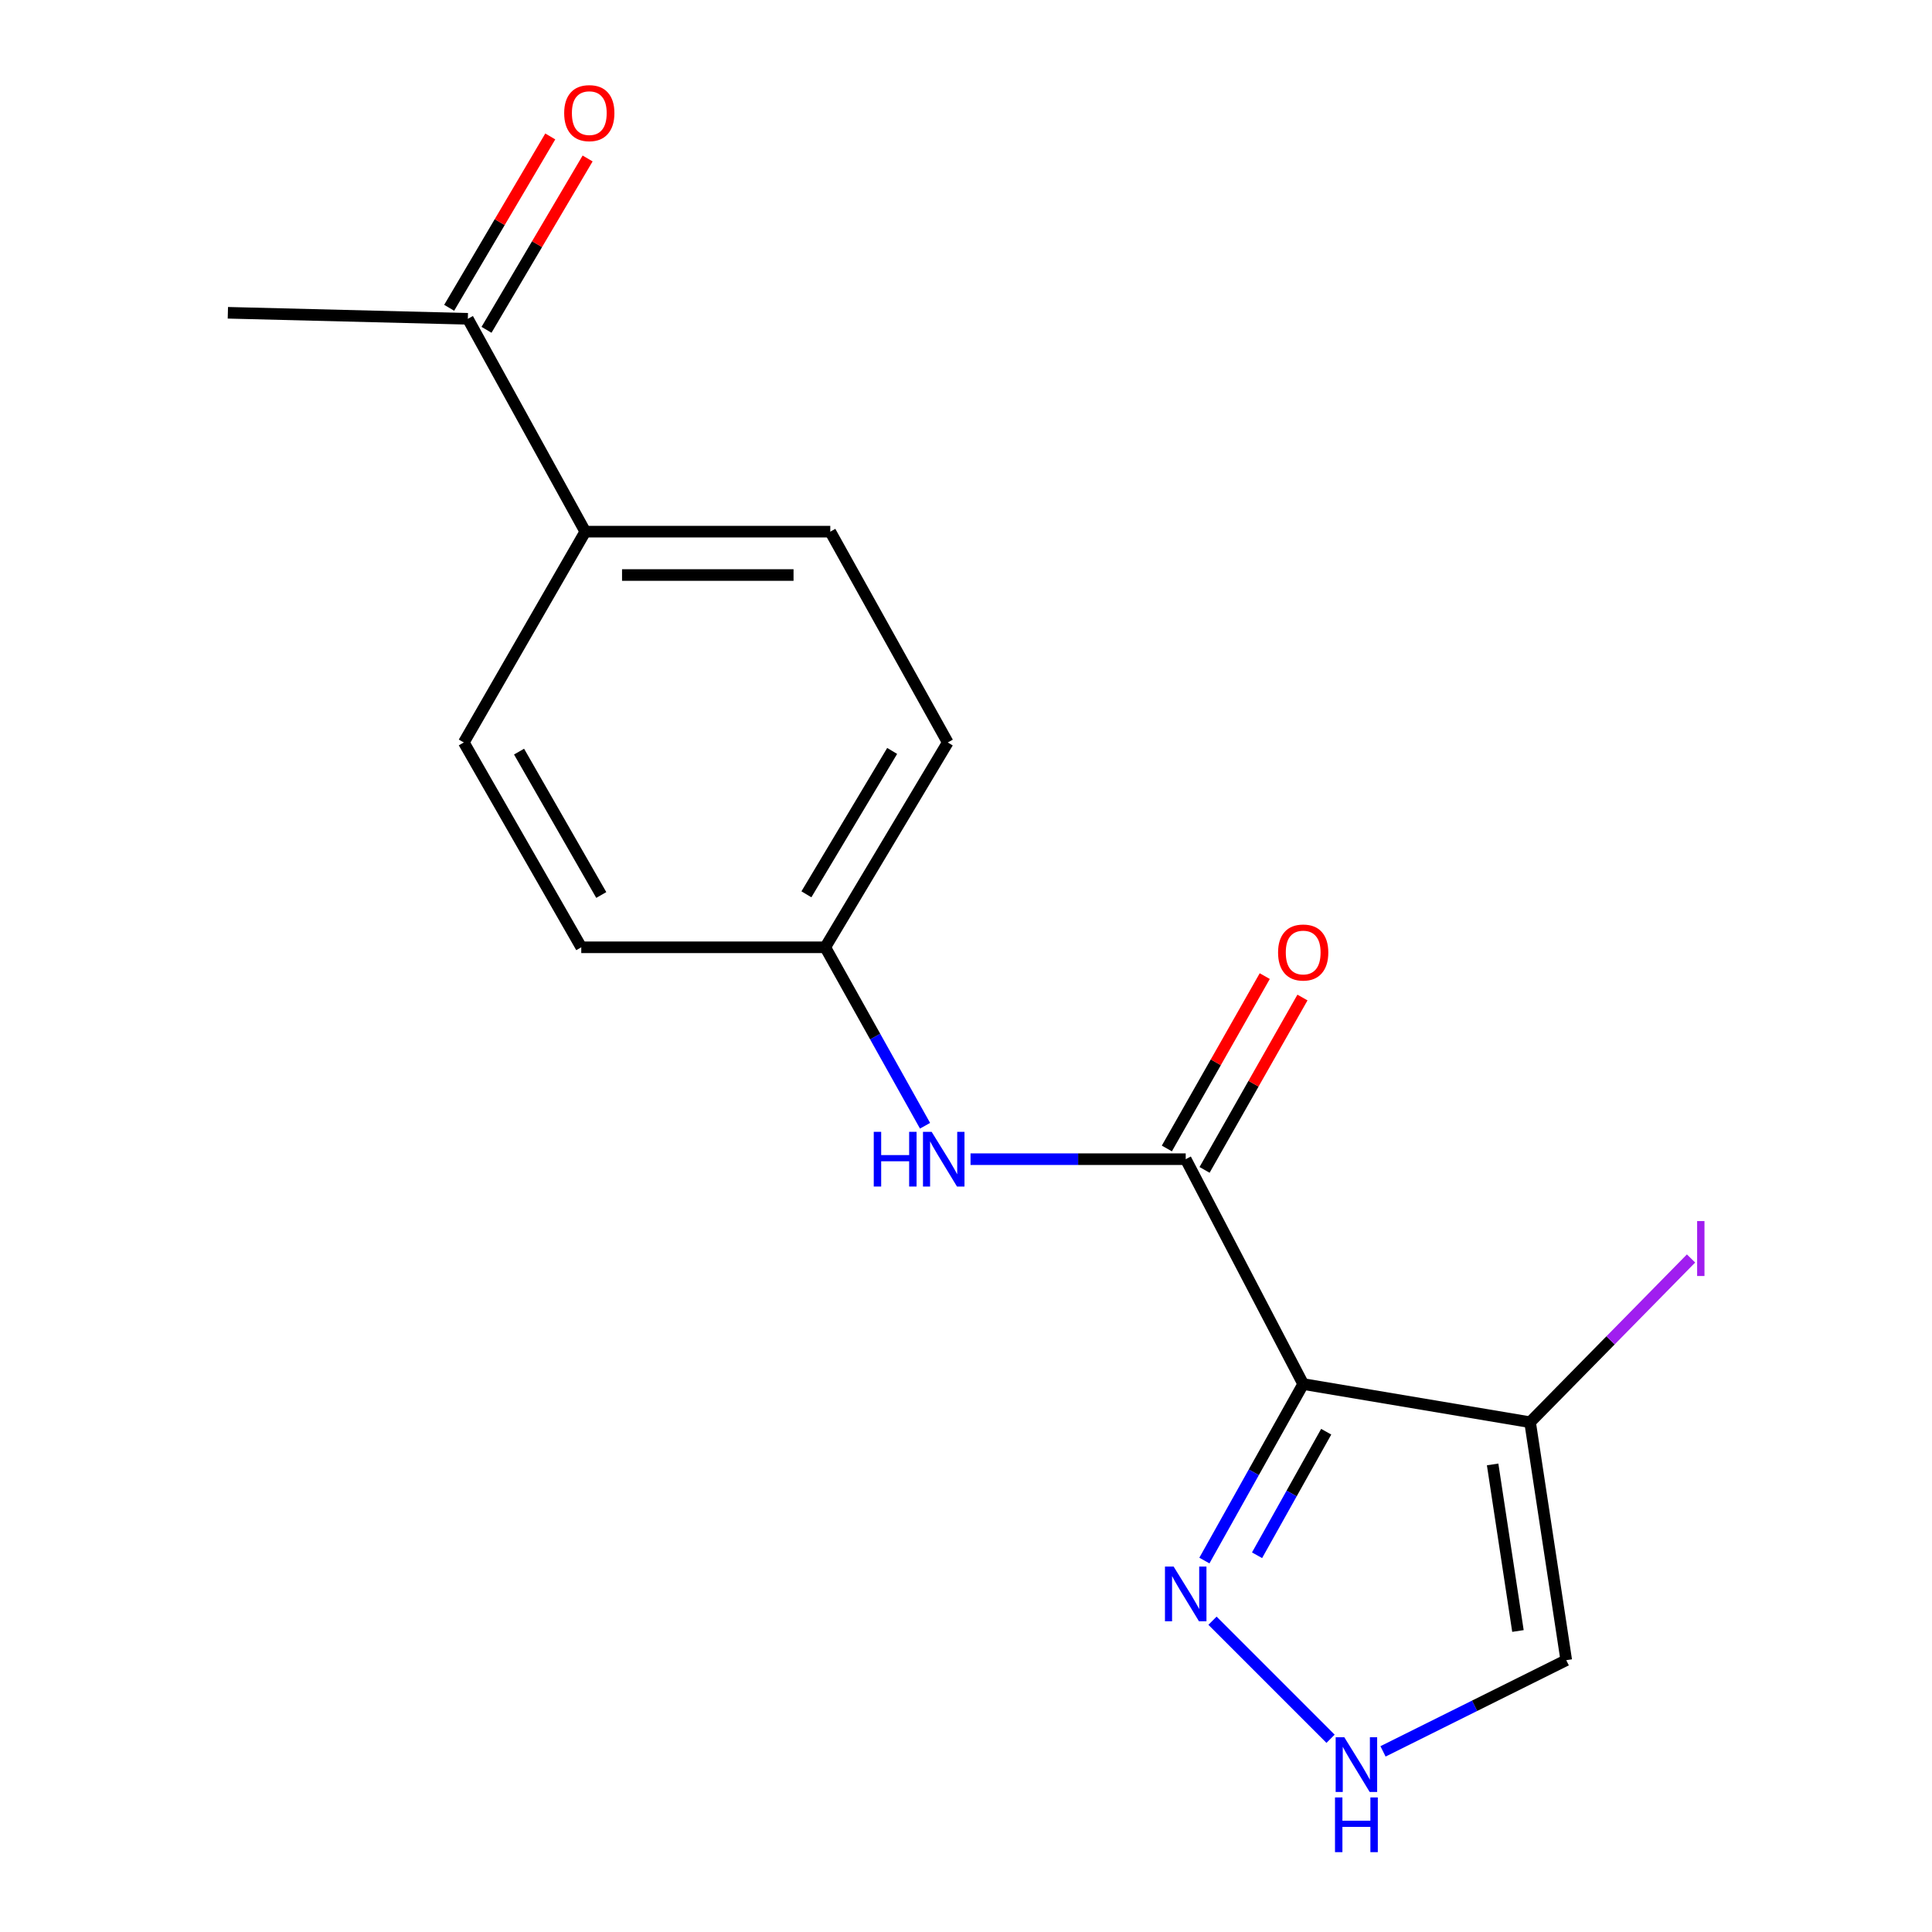 <?xml version='1.0' encoding='iso-8859-1'?>
<svg version='1.1' baseProfile='full'
              xmlns='http://www.w3.org/2000/svg'
                      xmlns:rdkit='http://www.rdkit.org/xml'
                      xmlns:xlink='http://www.w3.org/1999/xlink'
                  xml:space='preserve'
width='1000px' height='1000px' viewBox='0 0 1000 1000'>
<!-- END OF HEADER -->
<rect style='opacity:1.0;fill:#FFFFFF;stroke:none' width='1000' height='1000' x='0' y='0'> </rect>
<path class='bond-0' d='M 674.527,716.385 L 613.723,599.991' style='fill:none;fill-rule:evenodd;stroke:#000000;stroke-width:6px;stroke-linecap:butt;stroke-linejoin:miter;stroke-opacity:1' />
<path class='bond-1' d='M 674.527,716.385 L 791.969,736.138' style='fill:none;fill-rule:evenodd;stroke:#000000;stroke-width:6px;stroke-linecap:butt;stroke-linejoin:miter;stroke-opacity:1' />
<path class='bond-2' d='M 674.527,716.385 L 648.959,762.062' style='fill:none;fill-rule:evenodd;stroke:#000000;stroke-width:6px;stroke-linecap:butt;stroke-linejoin:miter;stroke-opacity:1' />
<path class='bond-2' d='M 648.959,762.062 L 623.391,807.739' style='fill:none;fill-rule:evenodd;stroke:#0000FF;stroke-width:6px;stroke-linecap:butt;stroke-linejoin:miter;stroke-opacity:1' />
<path class='bond-2' d='M 686.443,741.052 L 668.545,773.026' style='fill:none;fill-rule:evenodd;stroke:#000000;stroke-width:6px;stroke-linecap:butt;stroke-linejoin:miter;stroke-opacity:1' />
<path class='bond-2' d='M 668.545,773.026 L 650.648,805' style='fill:none;fill-rule:evenodd;stroke:#0000FF;stroke-width:6px;stroke-linecap:butt;stroke-linejoin:miter;stroke-opacity:1' />
<path class='bond-4' d='M 613.723,599.991 L 558.034,599.991' style='fill:none;fill-rule:evenodd;stroke:#000000;stroke-width:6px;stroke-linecap:butt;stroke-linejoin:miter;stroke-opacity:1' />
<path class='bond-4' d='M 558.034,599.991 L 502.346,599.991' style='fill:none;fill-rule:evenodd;stroke:#0000FF;stroke-width:6px;stroke-linecap:butt;stroke-linejoin:miter;stroke-opacity:1' />
<path class='bond-6' d='M 623.482,605.533 L 648.818,560.925' style='fill:none;fill-rule:evenodd;stroke:#000000;stroke-width:6px;stroke-linecap:butt;stroke-linejoin:miter;stroke-opacity:1' />
<path class='bond-6' d='M 648.818,560.925 L 674.154,516.317' style='fill:none;fill-rule:evenodd;stroke:#FF0000;stroke-width:6px;stroke-linecap:butt;stroke-linejoin:miter;stroke-opacity:1' />
<path class='bond-6' d='M 603.964,594.448 L 629.3,549.84' style='fill:none;fill-rule:evenodd;stroke:#000000;stroke-width:6px;stroke-linecap:butt;stroke-linejoin:miter;stroke-opacity:1' />
<path class='bond-6' d='M 629.3,549.84 L 654.636,505.231' style='fill:none;fill-rule:evenodd;stroke:#FF0000;stroke-width:6px;stroke-linecap:butt;stroke-linejoin:miter;stroke-opacity:1' />
<path class='bond-5' d='M 791.969,736.138 L 810.686,859.304' style='fill:none;fill-rule:evenodd;stroke:#000000;stroke-width:6px;stroke-linecap:butt;stroke-linejoin:miter;stroke-opacity:1' />
<path class='bond-5' d='M 772.585,757.985 L 785.687,844.201' style='fill:none;fill-rule:evenodd;stroke:#000000;stroke-width:6px;stroke-linecap:butt;stroke-linejoin:miter;stroke-opacity:1' />
<path class='bond-10' d='M 791.969,736.138 L 833.624,693.759' style='fill:none;fill-rule:evenodd;stroke:#000000;stroke-width:6px;stroke-linecap:butt;stroke-linejoin:miter;stroke-opacity:1' />
<path class='bond-10' d='M 833.624,693.759 L 875.28,651.381' style='fill:none;fill-rule:evenodd;stroke:#A01EEF;stroke-width:6px;stroke-linecap:butt;stroke-linejoin:miter;stroke-opacity:1' />
<path class='bond-3' d='M 627.587,838.875 L 688.699,899.987' style='fill:none;fill-rule:evenodd;stroke:#0000FF;stroke-width:6px;stroke-linecap:butt;stroke-linejoin:miter;stroke-opacity:1' />
<path class='bond-17' d='M 715.846,906.506 L 763.266,882.905' style='fill:none;fill-rule:evenodd;stroke:#0000FF;stroke-width:6px;stroke-linecap:butt;stroke-linejoin:miter;stroke-opacity:1' />
<path class='bond-17' d='M 763.266,882.905 L 810.686,859.304' style='fill:none;fill-rule:evenodd;stroke:#000000;stroke-width:6px;stroke-linecap:butt;stroke-linejoin:miter;stroke-opacity:1' />
<path class='bond-11' d='M 478.8,582.689 L 452.974,536.503' style='fill:none;fill-rule:evenodd;stroke:#0000FF;stroke-width:6px;stroke-linecap:butt;stroke-linejoin:miter;stroke-opacity:1' />
<path class='bond-11' d='M 452.974,536.503 L 427.147,490.317' style='fill:none;fill-rule:evenodd;stroke:#000000;stroke-width:6px;stroke-linecap:butt;stroke-linejoin:miter;stroke-opacity:1' />
<path class='bond-7' d='M 242.156,165.013 L 302.947,275.186' style='fill:none;fill-rule:evenodd;stroke:#000000;stroke-width:6px;stroke-linecap:butt;stroke-linejoin:miter;stroke-opacity:1' />
<path class='bond-9' d='M 251.822,170.716 L 277.985,126.371' style='fill:none;fill-rule:evenodd;stroke:#000000;stroke-width:6px;stroke-linecap:butt;stroke-linejoin:miter;stroke-opacity:1' />
<path class='bond-9' d='M 277.985,126.371 L 304.149,82.026' style='fill:none;fill-rule:evenodd;stroke:#FF0000;stroke-width:6px;stroke-linecap:butt;stroke-linejoin:miter;stroke-opacity:1' />
<path class='bond-9' d='M 232.49,159.311 L 258.654,114.965' style='fill:none;fill-rule:evenodd;stroke:#000000;stroke-width:6px;stroke-linecap:butt;stroke-linejoin:miter;stroke-opacity:1' />
<path class='bond-9' d='M 258.654,114.965 L 284.818,70.62' style='fill:none;fill-rule:evenodd;stroke:#FF0000;stroke-width:6px;stroke-linecap:butt;stroke-linejoin:miter;stroke-opacity:1' />
<path class='bond-16' d='M 242.156,165.013 L 117.942,161.896' style='fill:none;fill-rule:evenodd;stroke:#000000;stroke-width:6px;stroke-linecap:butt;stroke-linejoin:miter;stroke-opacity:1' />
<path class='bond-8' d='M 302.947,275.186 L 429.754,275.186' style='fill:none;fill-rule:evenodd;stroke:#000000;stroke-width:6px;stroke-linecap:butt;stroke-linejoin:miter;stroke-opacity:1' />
<path class='bond-8' d='M 321.968,297.632 L 410.733,297.632' style='fill:none;fill-rule:evenodd;stroke:#000000;stroke-width:6px;stroke-linecap:butt;stroke-linejoin:miter;stroke-opacity:1' />
<path class='bond-18' d='M 302.947,275.186 L 240.073,384.298' style='fill:none;fill-rule:evenodd;stroke:#000000;stroke-width:6px;stroke-linecap:butt;stroke-linejoin:miter;stroke-opacity:1' />
<path class='bond-14' d='M 427.147,490.317 L 300.864,490.317' style='fill:none;fill-rule:evenodd;stroke:#000000;stroke-width:6px;stroke-linecap:butt;stroke-linejoin:miter;stroke-opacity:1' />
<path class='bond-15' d='M 427.147,490.317 L 490.557,384.298' style='fill:none;fill-rule:evenodd;stroke:#000000;stroke-width:6px;stroke-linecap:butt;stroke-linejoin:miter;stroke-opacity:1' />
<path class='bond-15' d='M 417.395,462.893 L 461.782,388.679' style='fill:none;fill-rule:evenodd;stroke:#000000;stroke-width:6px;stroke-linecap:butt;stroke-linejoin:miter;stroke-opacity:1' />
<path class='bond-12' d='M 429.754,275.186 L 490.557,384.298' style='fill:none;fill-rule:evenodd;stroke:#000000;stroke-width:6px;stroke-linecap:butt;stroke-linejoin:miter;stroke-opacity:1' />
<path class='bond-13' d='M 240.073,384.298 L 300.864,490.317' style='fill:none;fill-rule:evenodd;stroke:#000000;stroke-width:6px;stroke-linecap:butt;stroke-linejoin:miter;stroke-opacity:1' />
<path class='bond-13' d='M 268.664,389.036 L 311.217,463.249' style='fill:none;fill-rule:evenodd;stroke:#000000;stroke-width:6px;stroke-linecap:butt;stroke-linejoin:miter;stroke-opacity:1' />
<path  class='atom-3' d='M 607.463 810.851
L 616.743 825.851
Q 617.663 827.331, 619.143 830.011
Q 620.623 832.691, 620.703 832.851
L 620.703 810.851
L 624.463 810.851
L 624.463 839.171
L 620.583 839.171
L 610.623 822.771
Q 609.463 820.851, 608.223 818.651
Q 607.023 816.451, 606.663 815.771
L 606.663 839.171
L 602.983 839.171
L 602.983 810.851
L 607.463 810.851
' fill='#0000FF'/>
<path  class='atom-4' d='M 695.813 899.201
L 705.093 914.201
Q 706.013 915.681, 707.493 918.361
Q 708.973 921.041, 709.053 921.201
L 709.053 899.201
L 712.813 899.201
L 712.813 927.521
L 708.933 927.521
L 698.973 911.121
Q 697.813 909.201, 696.573 907.001
Q 695.373 904.801, 695.013 904.121
L 695.013 927.521
L 691.333 927.521
L 691.333 899.201
L 695.813 899.201
' fill='#0000FF'/>
<path  class='atom-4' d='M 690.993 930.353
L 694.833 930.353
L 694.833 942.393
L 709.313 942.393
L 709.313 930.353
L 713.153 930.353
L 713.153 958.673
L 709.313 958.673
L 709.313 945.593
L 694.833 945.593
L 694.833 958.673
L 690.993 958.673
L 690.993 930.353
' fill='#0000FF'/>
<path  class='atom-5' d='M 452.255 585.831
L 456.095 585.831
L 456.095 597.871
L 470.575 597.871
L 470.575 585.831
L 474.415 585.831
L 474.415 614.151
L 470.575 614.151
L 470.575 601.071
L 456.095 601.071
L 456.095 614.151
L 452.255 614.151
L 452.255 585.831
' fill='#0000FF'/>
<path  class='atom-5' d='M 482.215 585.831
L 491.495 600.831
Q 492.415 602.311, 493.895 604.991
Q 495.375 607.671, 495.455 607.831
L 495.455 585.831
L 499.215 585.831
L 499.215 614.151
L 495.335 614.151
L 485.375 597.751
Q 484.215 595.831, 482.975 593.631
Q 481.775 591.431, 481.415 590.751
L 481.415 614.151
L 477.735 614.151
L 477.735 585.831
L 482.215 585.831
' fill='#0000FF'/>
<path  class='atom-7' d='M 661.527 493.016
Q 661.527 486.216, 664.887 482.416
Q 668.247 478.616, 674.527 478.616
Q 680.807 478.616, 684.167 482.416
Q 687.527 486.216, 687.527 493.016
Q 687.527 499.896, 684.127 503.816
Q 680.727 507.696, 674.527 507.696
Q 668.287 507.696, 664.887 503.816
Q 661.527 499.936, 661.527 493.016
M 674.527 504.496
Q 678.847 504.496, 681.167 501.616
Q 683.527 498.696, 683.527 493.016
Q 683.527 487.456, 681.167 484.656
Q 678.847 481.816, 674.527 481.816
Q 670.207 481.816, 667.847 484.616
Q 665.527 487.416, 665.527 493.016
Q 665.527 498.736, 667.847 501.616
Q 670.207 504.496, 674.527 504.496
' fill='#FF0000'/>
<path  class='atom-10' d='M 292.017 58.55
Q 292.017 51.75, 295.377 47.95
Q 298.737 44.15, 305.017 44.15
Q 311.297 44.15, 314.657 47.95
Q 318.017 51.75, 318.017 58.55
Q 318.017 65.43, 314.617 69.35
Q 311.217 73.23, 305.017 73.23
Q 298.777 73.23, 295.377 69.35
Q 292.017 65.47, 292.017 58.55
M 305.017 70.03
Q 309.337 70.03, 311.657 67.15
Q 314.017 64.23, 314.017 58.55
Q 314.017 52.99, 311.657 50.19
Q 309.337 47.35, 305.017 47.35
Q 300.697 47.35, 298.337 50.15
Q 296.017 52.95, 296.017 58.55
Q 296.017 64.27, 298.337 67.15
Q 300.697 70.03, 305.017 70.03
' fill='#FF0000'/>
<path  class='atom-11' d='M 878.431 632.022
L 882.231 632.022
L 882.231 660.462
L 878.431 660.462
L 878.431 632.022
' fill='#A01EEF'/>
</svg>
